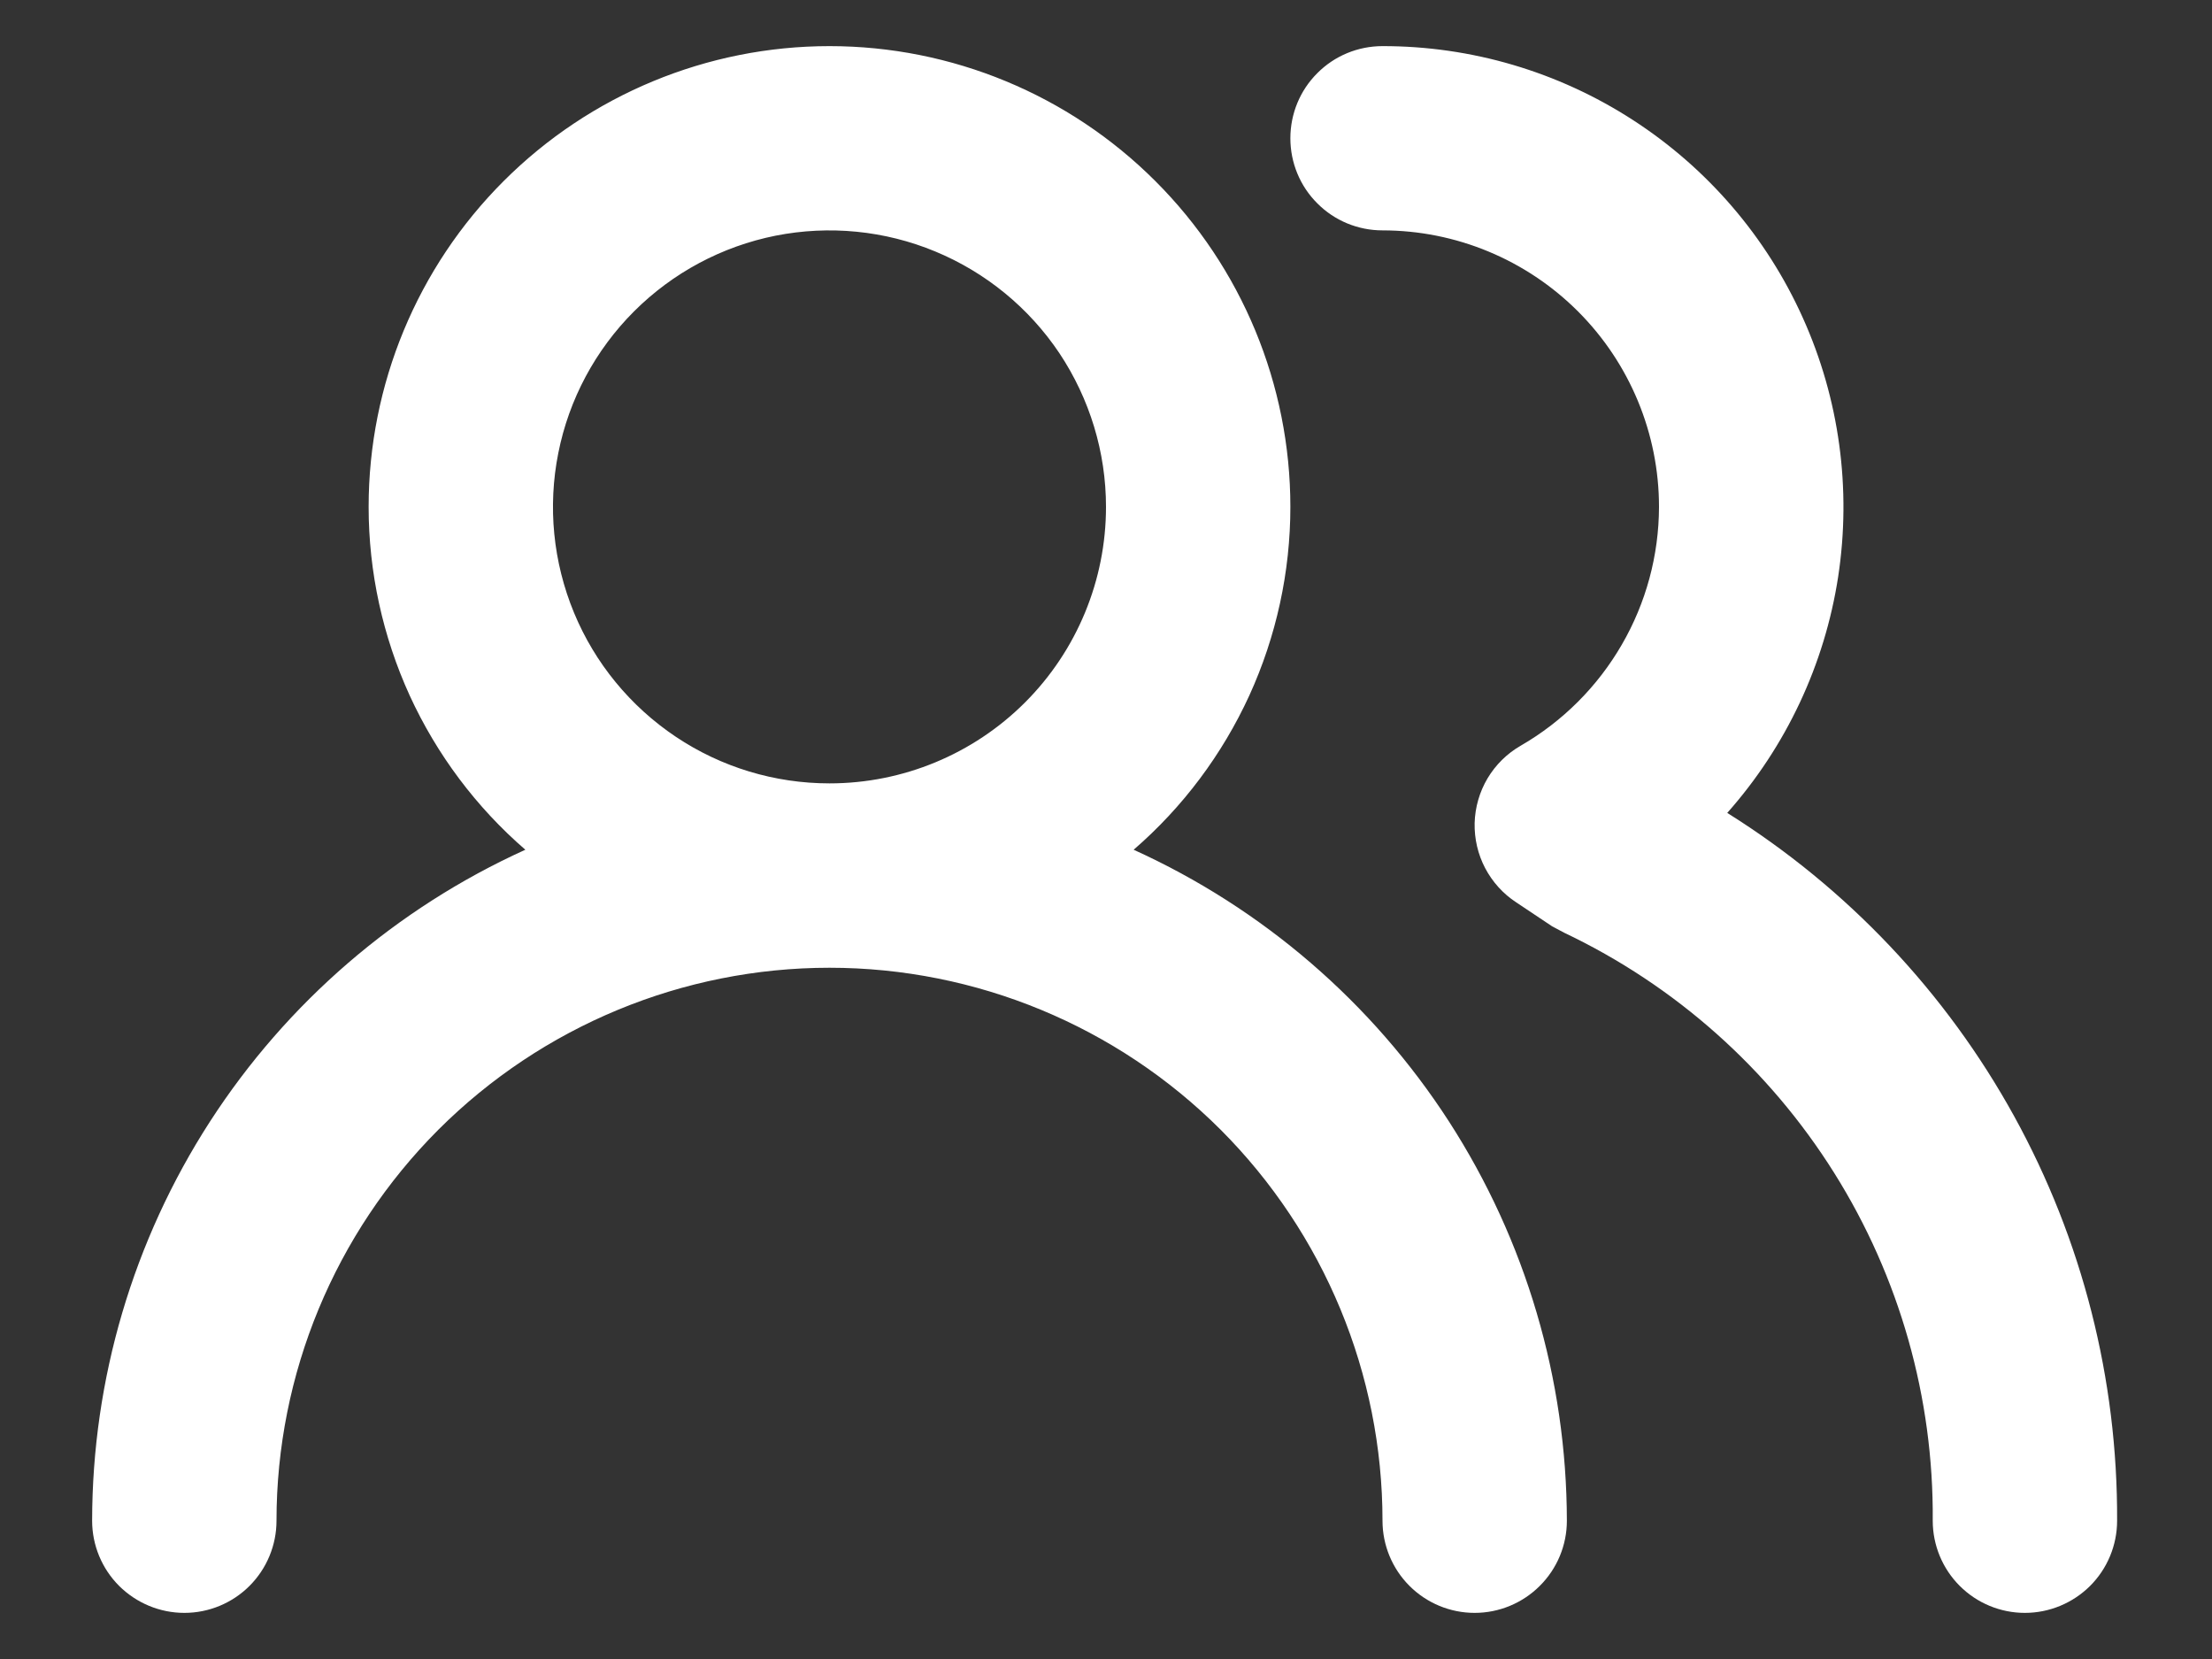 <svg width="20" height="15" viewBox="0 0 20 15" fill="none" xmlns="http://www.w3.org/2000/svg">
<rect x="0" y="0" width="20" height="15" fill="#333333" stroke="none"/>
<path d="M10.25 7.683C10.695 7.298 11.051 6.822 11.296 6.288C11.54 5.753 11.667 5.171 11.667 4.583C11.667 3.478 11.228 2.418 10.446 1.637C9.665 0.856 8.605 0.417 7.5 0.417C6.395 0.417 5.335 0.856 4.554 1.637C3.772 2.418 3.333 3.478 3.333 4.583C3.333 5.171 3.46 5.753 3.704 6.288C3.949 6.822 4.305 7.298 4.75 7.683C3.583 8.212 2.594 9.065 1.899 10.14C1.204 11.216 0.834 12.469 0.833 13.75C0.833 13.971 0.921 14.183 1.077 14.339C1.234 14.495 1.446 14.583 1.667 14.583C1.888 14.583 2.1 14.495 2.256 14.339C2.412 14.183 2.5 13.971 2.5 13.75C2.5 12.424 3.027 11.152 3.964 10.214C4.902 9.277 6.174 8.75 7.5 8.75C8.826 8.75 10.098 9.277 11.036 10.214C11.973 11.152 12.5 12.424 12.5 13.75C12.5 13.971 12.588 14.183 12.744 14.339C12.9 14.495 13.112 14.583 13.333 14.583C13.554 14.583 13.766 14.495 13.922 14.339C14.079 14.183 14.167 13.971 14.167 13.75C14.165 12.469 13.795 11.216 13.101 10.14C12.406 9.065 11.416 8.212 10.25 7.683ZM7.5 7.083C7.005 7.083 6.522 6.937 6.111 6.662C5.7 6.387 5.379 5.997 5.19 5.54C5.001 5.083 4.951 4.581 5.048 4.096C5.144 3.611 5.383 3.165 5.732 2.816C6.082 2.466 6.527 2.228 7.012 2.131C7.497 2.035 8 2.084 8.457 2.274C8.913 2.463 9.304 2.783 9.579 3.194C9.853 3.606 10 4.089 10 4.583C10 5.246 9.737 5.882 9.268 6.351C8.799 6.82 8.163 7.083 7.5 7.083ZM15.617 7.35C16.15 6.749 16.498 6.008 16.62 5.214C16.741 4.42 16.631 3.608 16.301 2.875C15.972 2.142 15.438 1.521 14.764 1.085C14.089 0.648 13.303 0.416 12.5 0.417C12.279 0.417 12.067 0.504 11.911 0.661C11.754 0.817 11.667 1.029 11.667 1.25C11.667 1.471 11.754 1.683 11.911 1.839C12.067 1.996 12.279 2.083 12.5 2.083C13.163 2.083 13.799 2.347 14.268 2.816C14.736 3.284 15 3.92 15 4.583C14.999 5.021 14.883 5.451 14.663 5.83C14.444 6.208 14.129 6.523 13.75 6.742C13.626 6.813 13.523 6.915 13.45 7.037C13.377 7.16 13.337 7.299 13.333 7.442C13.33 7.583 13.362 7.723 13.428 7.849C13.494 7.974 13.59 8.081 13.708 8.158L14.033 8.375L14.142 8.433C15.146 8.91 15.993 9.663 16.584 10.605C17.175 11.547 17.484 12.638 17.475 13.75C17.475 13.971 17.563 14.183 17.719 14.339C17.875 14.495 18.087 14.583 18.308 14.583C18.529 14.583 18.741 14.495 18.898 14.339C19.054 14.183 19.142 13.971 19.142 13.75C19.148 12.471 18.828 11.212 18.211 10.092C17.594 8.972 16.701 8.028 15.617 7.35Z" fill="white"/>
</svg>
